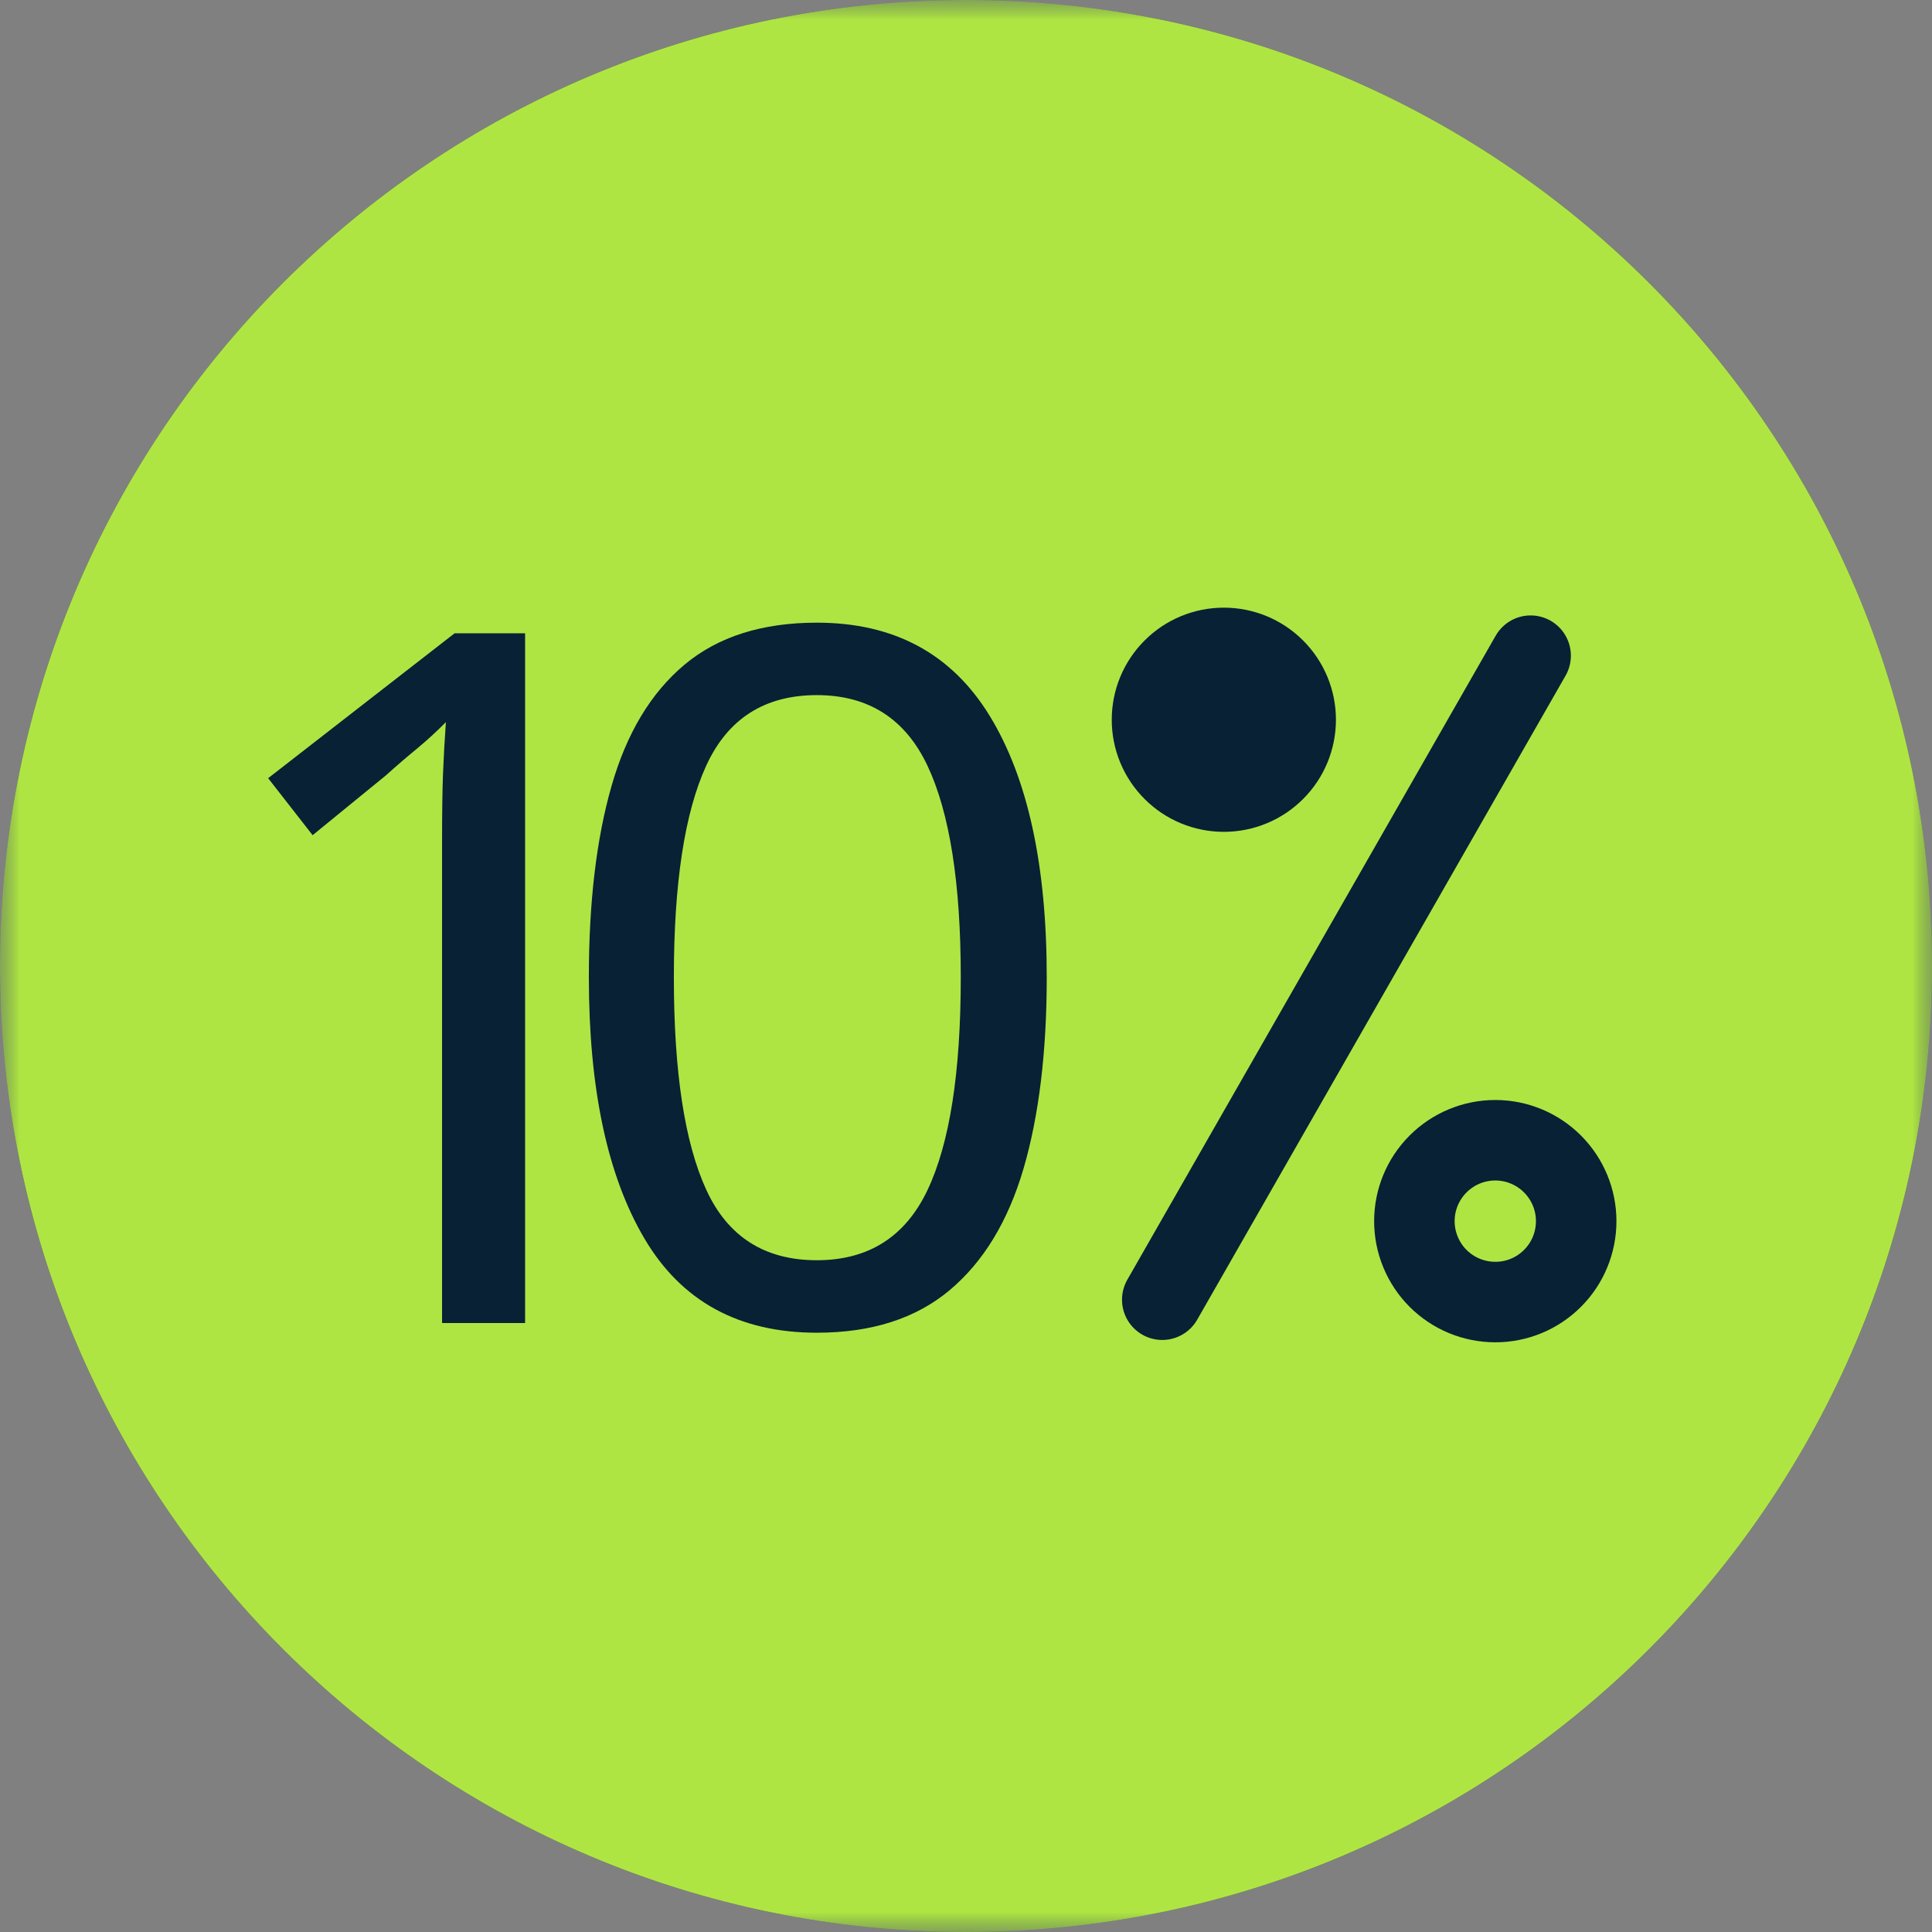 <svg width="48" height="48" viewBox="0 0 48 48" fill="none" xmlns="http://www.w3.org/2000/svg">
<rect x="0" y="0" width="48" height="48" fill="#808080" stroke="none"/>
<mask id="mask0_1_86" style="mask-type:alpha" maskUnits="userSpaceOnUse" x="0" y="0" width="48" height="48">
<path d="M0 0H48V48H0V0Z" fill="white"/>
</mask>
<g mask="url(#mask0_1_86)">
<path fill-rule="evenodd" clip-rule="evenodd" d="M0 24C0 10.745 10.745 0 24 0C37.255 0 48 10.745 48 24C48 37.255 37.255 48 24 48C10.745 48 0 37.255 0 24Z" fill="#344959"/>
<path fill-rule="evenodd" clip-rule="evenodd" d="M30.033 31.178C29.898 31.178 29.766 31.142 29.649 31.075C29.533 31.007 29.436 30.91 29.368 30.794C29.301 30.677 29.265 30.545 29.265 30.41C29.264 30.276 29.299 30.143 29.366 30.026L36.409 17.713C36.511 17.536 36.678 17.407 36.875 17.353C37.072 17.299 37.282 17.326 37.459 17.427C37.636 17.529 37.765 17.696 37.819 17.893C37.873 18.09 37.846 18.3 37.745 18.477L30.702 30.79C30.635 30.908 30.537 31.006 30.42 31.074C30.302 31.142 30.169 31.178 30.033 31.178Z" fill="#F5F6F8"/>
<path fill-rule="evenodd" clip-rule="evenodd" d="M30.033 31.178C29.898 31.178 29.766 31.142 29.649 31.075C29.533 31.007 29.436 30.91 29.368 30.794C29.301 30.677 29.265 30.545 29.265 30.41C29.264 30.276 29.299 30.143 29.366 30.026L36.409 17.713C36.511 17.536 36.678 17.407 36.875 17.353C37.072 17.299 37.282 17.326 37.459 17.427C37.636 17.529 37.765 17.696 37.819 17.893C37.873 18.09 37.846 18.3 37.745 18.477L30.702 30.79C30.635 30.908 30.537 31.006 30.42 31.074C30.302 31.142 30.169 31.178 30.033 31.178Z" stroke="#F5F6F8" stroke-width="0.475"/>
<path fill-rule="evenodd" clip-rule="evenodd" d="M32.404 19.32C32.404 19.601 32.349 19.88 32.241 20.14C32.133 20.4 31.976 20.636 31.777 20.835C31.375 21.238 30.83 21.463 30.262 21.463C29.98 21.464 29.701 21.408 29.441 21.301C29.181 21.193 28.945 21.035 28.746 20.836C28.344 20.434 28.118 19.889 28.118 19.321C28.118 18.753 28.343 18.207 28.745 17.805C29.147 17.403 29.692 17.177 30.26 17.177C30.828 17.177 31.374 17.402 31.776 17.804C32.178 18.206 32.404 18.751 32.404 19.319" fill="#AFE544"/>
<path fill-rule="evenodd" clip-rule="evenodd" d="M32.404 19.32C32.404 19.601 32.349 19.88 32.241 20.14C32.133 20.4 31.976 20.636 31.777 20.835C31.375 21.238 30.83 21.463 30.262 21.463C29.98 21.464 29.701 21.408 29.441 21.301C29.181 21.193 28.945 21.035 28.746 20.836C28.344 20.434 28.118 19.889 28.118 19.321C28.118 18.753 28.343 18.207 28.745 17.805C29.147 17.403 29.692 17.177 30.26 17.177C30.828 17.177 31.374 17.402 31.776 17.804C32.178 18.206 32.404 18.751 32.404 19.319V19.32Z" stroke="#AFE544" stroke-width="0.475"/>
<path fill-rule="evenodd" clip-rule="evenodd" d="M38.898 28.905C38.903 29.111 38.867 29.317 38.792 29.509C38.716 29.701 38.603 29.876 38.459 30.024C38.315 30.172 38.143 30.29 37.953 30.37C37.762 30.45 37.558 30.491 37.352 30.491C37.145 30.491 36.941 30.45 36.75 30.37C36.56 30.29 36.388 30.172 36.244 30.024C36.1 29.876 35.987 29.701 35.911 29.509C35.836 29.317 35.8 29.111 35.805 28.905C35.815 28.502 35.983 28.118 36.272 27.837C36.56 27.555 36.948 27.397 37.352 27.397C37.755 27.397 38.142 27.555 38.431 27.837C38.72 28.118 38.888 28.502 38.898 28.905Z" stroke="white" stroke-width="1.2"/>
<path fill-rule="evenodd" clip-rule="evenodd" d="M15.003 30.854H13.415V21.638C13.415 21.108 13.421 20.684 13.433 20.364C13.445 20.043 13.463 19.711 13.488 19.367C13.315 19.542 13.133 19.709 12.943 19.866C12.739 20.033 12.539 20.205 12.343 20.382L10.941 21.527L10.091 20.437L13.654 17.667H15.003V30.854Z" fill="#F5F6F8"/>
<path fill-rule="evenodd" clip-rule="evenodd" d="M15.003 30.854H13.415V21.638C13.415 21.108 13.421 20.684 13.433 20.364C13.445 20.043 13.463 19.711 13.488 19.367C13.315 19.542 13.133 19.709 12.943 19.866C12.739 20.033 12.539 20.205 12.343 20.382L10.941 21.527L10.091 20.437L13.654 17.667H15.003V30.854Z" stroke="#F5F6F8" stroke-width="0.475"/>
<path fill-rule="evenodd" clip-rule="evenodd" d="M18.797 24.242C18.797 26.052 19.003 27.406 19.416 28.304C19.828 29.204 20.533 29.652 21.53 29.652C22.516 29.652 23.22 29.206 23.645 28.313C24.069 27.421 24.282 26.063 24.282 24.243C24.282 22.444 24.069 21.096 23.645 20.197C23.22 19.299 22.515 18.848 21.53 18.848C20.533 18.848 19.828 19.299 19.416 20.198C19.003 21.096 18.796 22.444 18.796 24.242H18.797ZM25.926 24.242C25.926 25.67 25.776 26.888 25.483 27.898C25.187 28.908 24.716 29.683 24.069 30.225C23.423 30.767 22.576 31.038 21.529 31.038C20.039 31.038 18.942 30.438 18.234 29.238C17.526 28.038 17.172 26.372 17.172 24.242C17.172 22.813 17.317 21.595 17.607 20.585C17.895 19.575 18.36 18.803 19 18.267C19.64 17.731 20.484 17.464 21.53 17.464C23.008 17.464 24.109 18.057 24.836 19.246C25.563 20.434 25.926 22.098 25.926 24.242Z" fill="#F5F6F8"/>
<path fill-rule="evenodd" clip-rule="evenodd" d="M18.797 24.242C18.797 26.052 19.003 27.406 19.416 28.304C19.828 29.204 20.533 29.652 21.53 29.652C22.516 29.652 23.22 29.206 23.645 28.313C24.069 27.421 24.282 26.063 24.282 24.243C24.282 22.444 24.069 21.096 23.645 20.197C23.22 19.299 22.515 18.848 21.53 18.848C20.533 18.848 19.828 19.299 19.416 20.198C19.003 21.096 18.796 22.444 18.796 24.242H18.797ZM25.926 24.242C25.926 25.67 25.776 26.888 25.483 27.898C25.187 28.908 24.716 29.683 24.069 30.225C23.423 30.767 22.576 31.038 21.529 31.038C20.039 31.038 18.942 30.438 18.234 29.238C17.526 28.038 17.172 26.372 17.172 24.242C17.172 22.813 17.317 21.595 17.607 20.585C17.895 19.575 18.36 18.803 19 18.267C19.64 17.731 20.484 17.464 21.53 17.464C23.008 17.464 24.109 18.057 24.836 19.246C25.563 20.434 25.926 22.098 25.926 24.242Z" stroke="#F5F6F8" stroke-width="0.475"/>
</g>
<mask id="mask1_1_86" style="mask-type:alpha" maskUnits="userSpaceOnUse" x="0" y="0" width="48" height="48">
<path d="M0 0H48V48H0V0Z" fill="white"/>
</mask>
<g mask="url(#mask1_1_86)">
<path fill-rule="evenodd" clip-rule="evenodd" d="M0 24C0 10.745 10.745 0 24 0C37.255 0 48 10.745 48 24C48 37.255 37.255 48 24 48C10.745 48 0 37.255 0 24Z" fill="#AFE543"/>
<path d="M38.028 16.29L28.876 32.291" stroke="#082135" stroke-width="2" stroke-linecap="round"/>
<path fill-rule="evenodd" clip-rule="evenodd" d="M33.191 17.882C33.191 18.621 32.898 19.329 32.375 19.851C31.853 20.374 31.145 20.667 30.406 20.667C29.667 20.667 28.959 20.374 28.437 19.851C27.914 19.329 27.621 18.621 27.621 17.882C27.621 17.143 27.914 16.435 28.437 15.913C28.959 15.39 29.667 15.097 30.406 15.097C31.145 15.097 31.853 15.39 32.375 15.913C32.898 16.435 33.191 17.143 33.191 17.882Z" fill="#082135"/>
<path fill-rule="evenodd" clip-rule="evenodd" d="M39.16 30.34C39.16 30.604 39.108 30.865 39.007 31.109C38.906 31.353 38.758 31.575 38.571 31.761C38.384 31.948 38.163 32.096 37.919 32.197C37.675 32.298 37.413 32.35 37.15 32.349C36.886 32.349 36.624 32.297 36.38 32.196C36.136 32.095 35.915 31.947 35.728 31.76C35.542 31.574 35.394 31.352 35.293 31.108C35.192 30.864 35.14 30.603 35.14 30.339C35.14 29.806 35.352 29.295 35.729 28.918C36.106 28.541 36.617 28.329 37.15 28.329C37.683 28.329 38.194 28.541 38.571 28.918C38.948 29.295 39.16 29.806 39.16 30.339V30.34Z" stroke="#082135" stroke-width="2"/>
<path fill-rule="evenodd" clip-rule="evenodd" d="M13.046 32.87H10.983V20.893C10.983 20.206 10.99 19.653 11.006 19.237C11.022 18.821 11.046 18.39 11.078 17.941C10.853 18.169 10.617 18.386 10.37 18.591C10.105 18.808 9.845 19.032 9.59 19.262L7.767 20.75L6.662 19.334L11.294 15.734H13.046V32.87ZM16.742 24.279C16.742 26.631 17.01 28.389 17.546 29.558C18.082 30.726 18.998 31.31 20.294 31.31C21.574 31.31 22.49 30.73 23.042 29.57C23.594 28.41 23.87 26.646 23.87 24.279C23.87 21.943 23.594 20.191 23.042 19.022C22.49 17.855 21.574 17.27 20.294 17.27C18.998 17.27 18.082 17.855 17.546 19.022C17.01 20.191 16.742 21.942 16.742 24.279ZM26.006 24.279C26.006 26.134 25.813 27.718 25.43 29.031C25.046 30.341 24.433 31.35 23.594 32.054C22.754 32.758 21.653 33.111 20.294 33.111C18.357 33.111 16.929 32.33 16.01 30.77C15.09 29.21 14.63 27.047 14.63 24.279C14.63 22.423 14.817 20.839 15.194 19.526C15.569 18.215 16.174 17.211 17.006 16.514C17.838 15.818 18.933 15.47 20.294 15.47C22.214 15.47 23.645 16.242 24.59 17.787C25.534 19.331 26.006 21.494 26.006 24.279Z" fill="#082135"/>
</g>
</svg>

